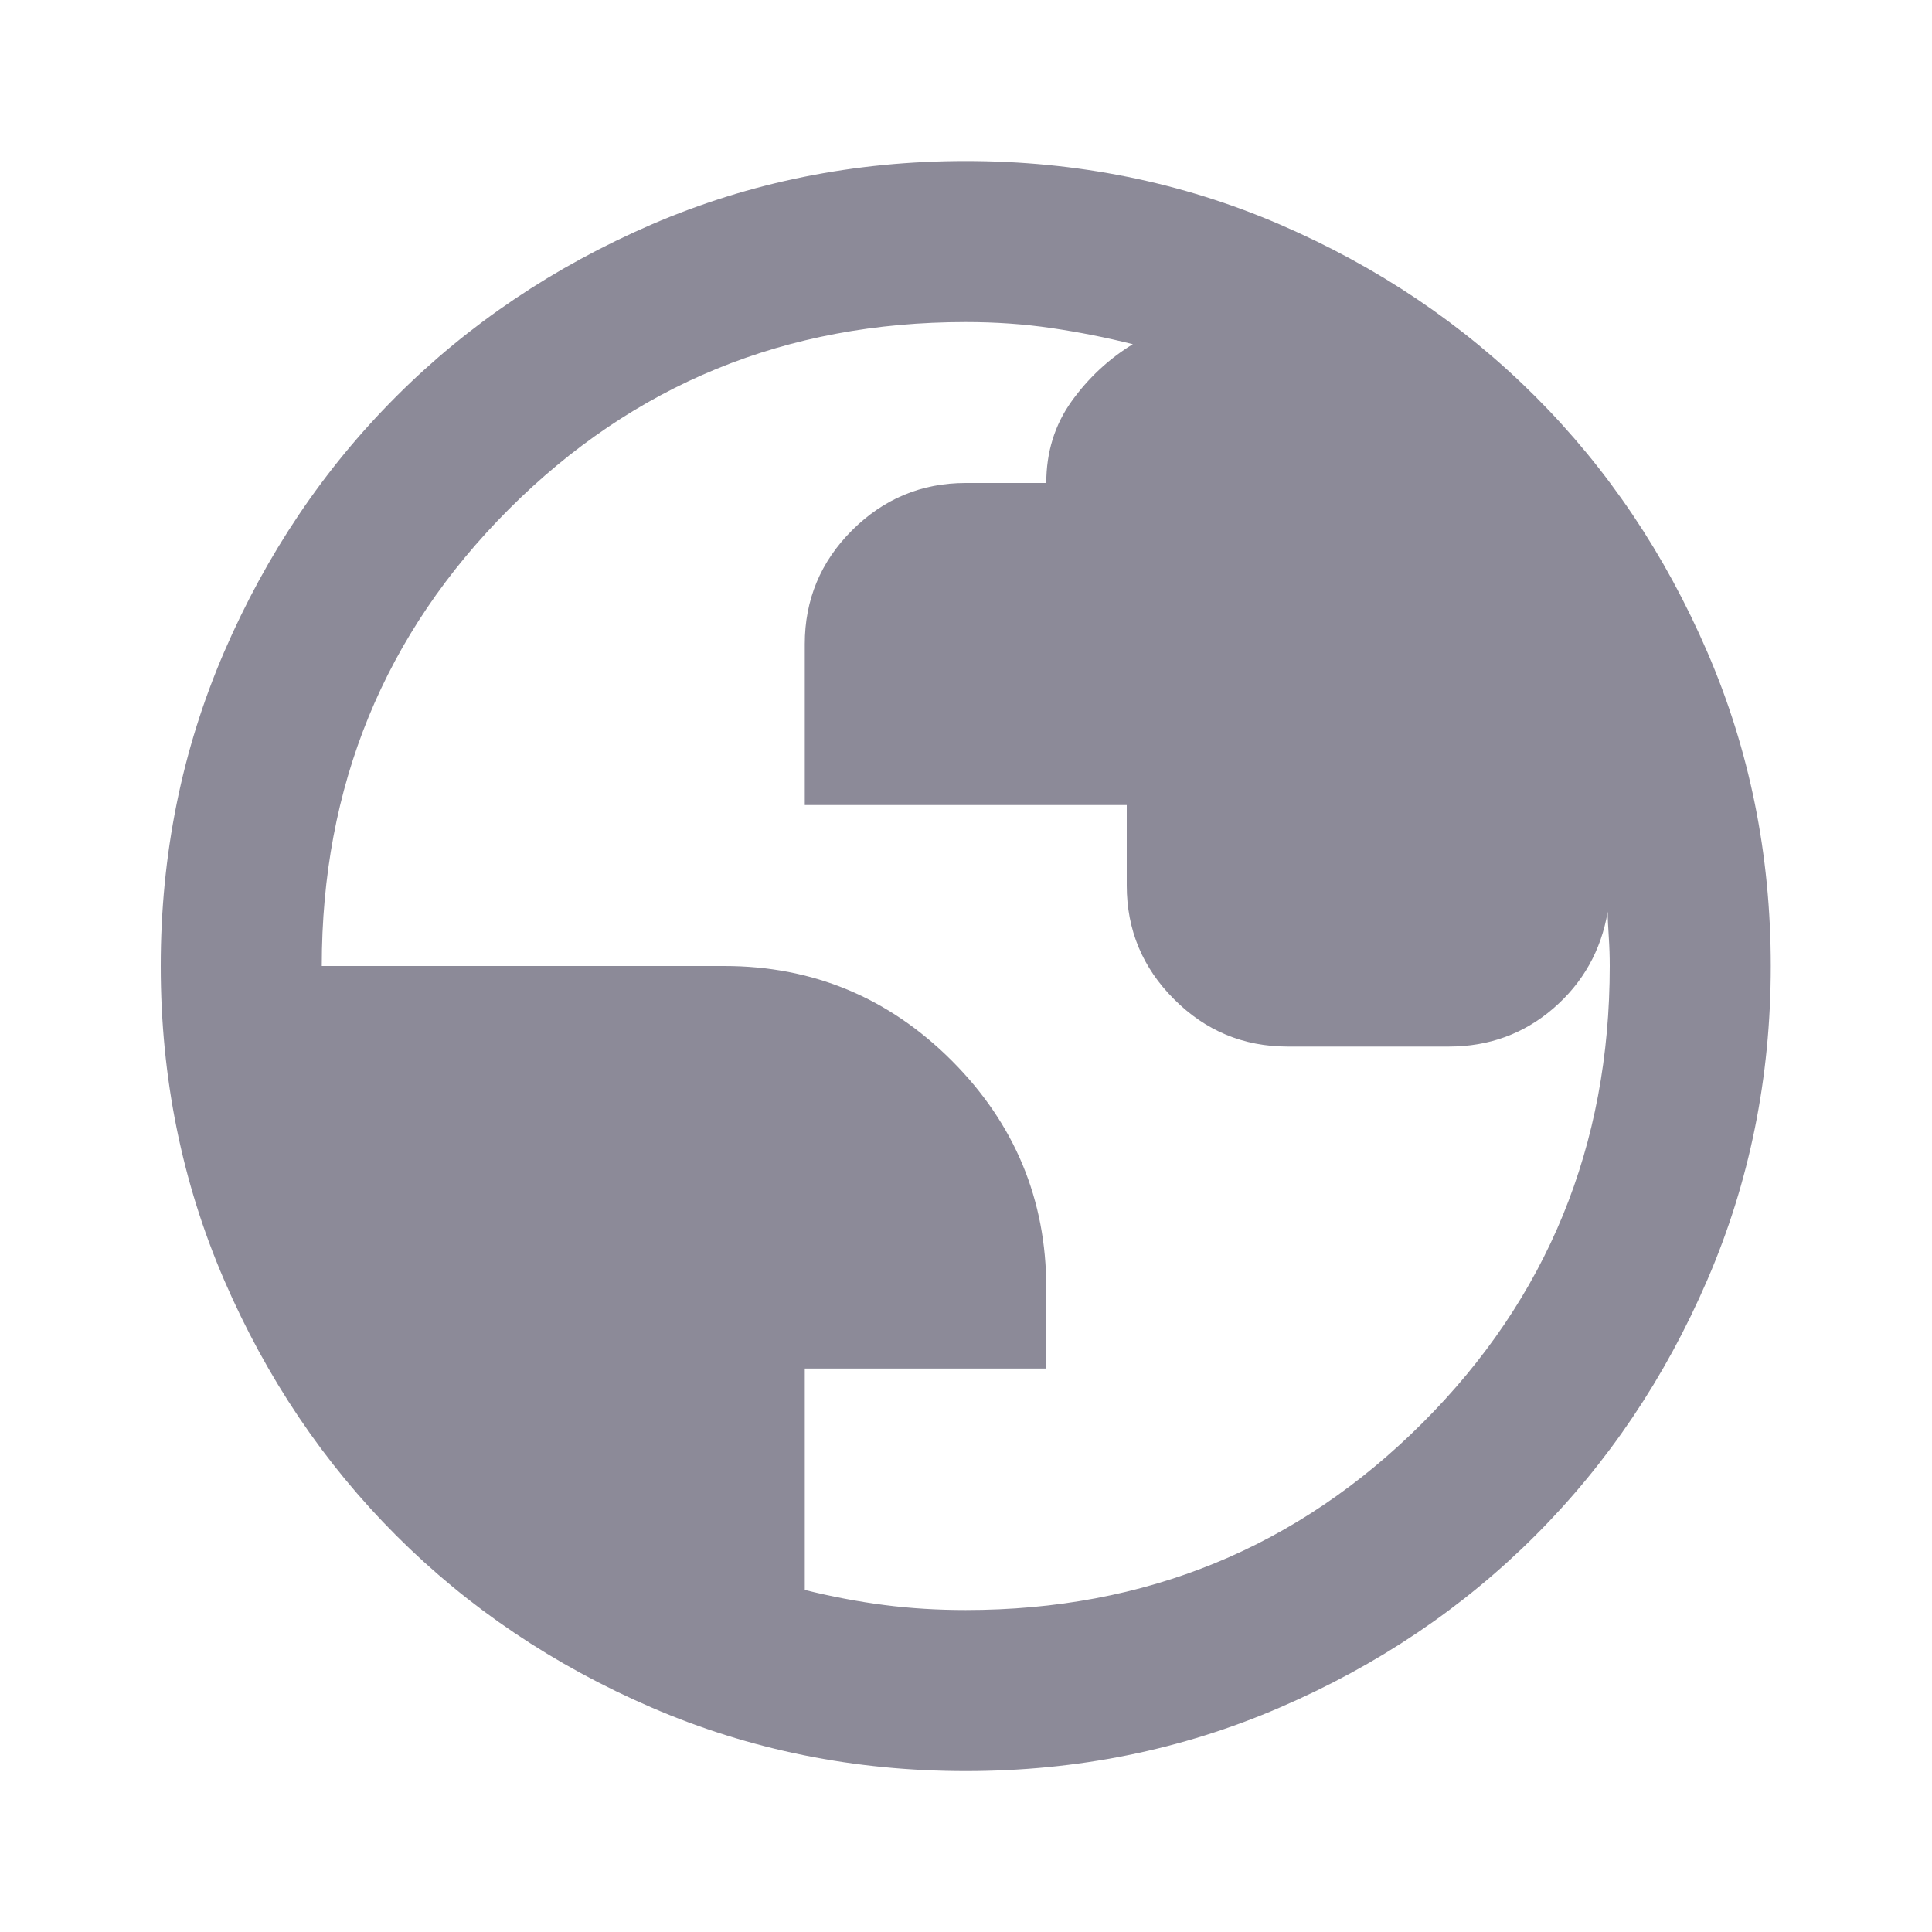 <svg width="20" height="20" viewBox="0 0 20 20" fill="none" xmlns="http://www.w3.org/2000/svg">
<path d="M9.997 18.334C8.845 18.334 7.761 18.115 6.747 17.677C5.734 17.24 4.852 16.646 4.102 15.896C3.352 15.146 2.758 14.264 2.32 13.25C1.883 12.236 1.664 11.153 1.664 10C1.664 8.848 1.883 7.764 2.32 6.75C2.758 5.736 3.352 4.854 4.102 4.104C4.852 3.354 5.734 2.761 6.747 2.323C7.761 1.886 8.845 1.667 9.997 1.667C11.15 1.667 12.233 1.886 13.247 2.323C14.261 2.761 15.143 3.354 15.893 4.104C16.643 4.854 17.237 5.736 17.674 6.75C18.112 7.764 18.331 8.848 18.331 10C18.331 11.153 18.112 12.236 17.674 13.25C17.237 14.264 16.643 15.146 15.893 15.896C15.143 16.646 14.261 17.24 13.247 17.677C12.233 18.115 11.15 18.334 9.997 18.334ZM9.997 16.667C11.858 16.667 13.435 16.021 14.727 14.729C16.018 13.438 16.664 11.861 16.664 10C16.664 9.903 16.661 9.802 16.654 9.698C16.647 9.594 16.643 9.507 16.643 9.438C16.574 9.841 16.386 10.174 16.081 10.438C15.775 10.702 15.414 10.834 14.997 10.834H13.331C12.872 10.834 12.48 10.671 12.154 10.344C11.827 10.018 11.664 9.625 11.664 9.167V8.334H8.331V6.667C8.331 6.209 8.494 5.816 8.82 5.49C9.147 5.164 9.539 5 9.997 5H10.831C10.831 4.681 10.918 4.4 11.091 4.157C11.265 3.914 11.477 3.716 11.727 3.563C11.449 3.493 11.168 3.438 10.883 3.396C10.598 3.354 10.303 3.334 9.997 3.334C8.136 3.334 6.56 3.979 5.268 5.271C3.977 6.563 3.331 8.139 3.331 10H7.497C8.414 10 9.199 10.327 9.852 10.979C10.504 11.632 10.831 12.417 10.831 13.334V14.167H8.331V16.459C8.609 16.528 8.883 16.58 9.154 16.615C9.424 16.65 9.706 16.667 9.997 16.667Z" fill="#8C8A98"/>
</svg>

